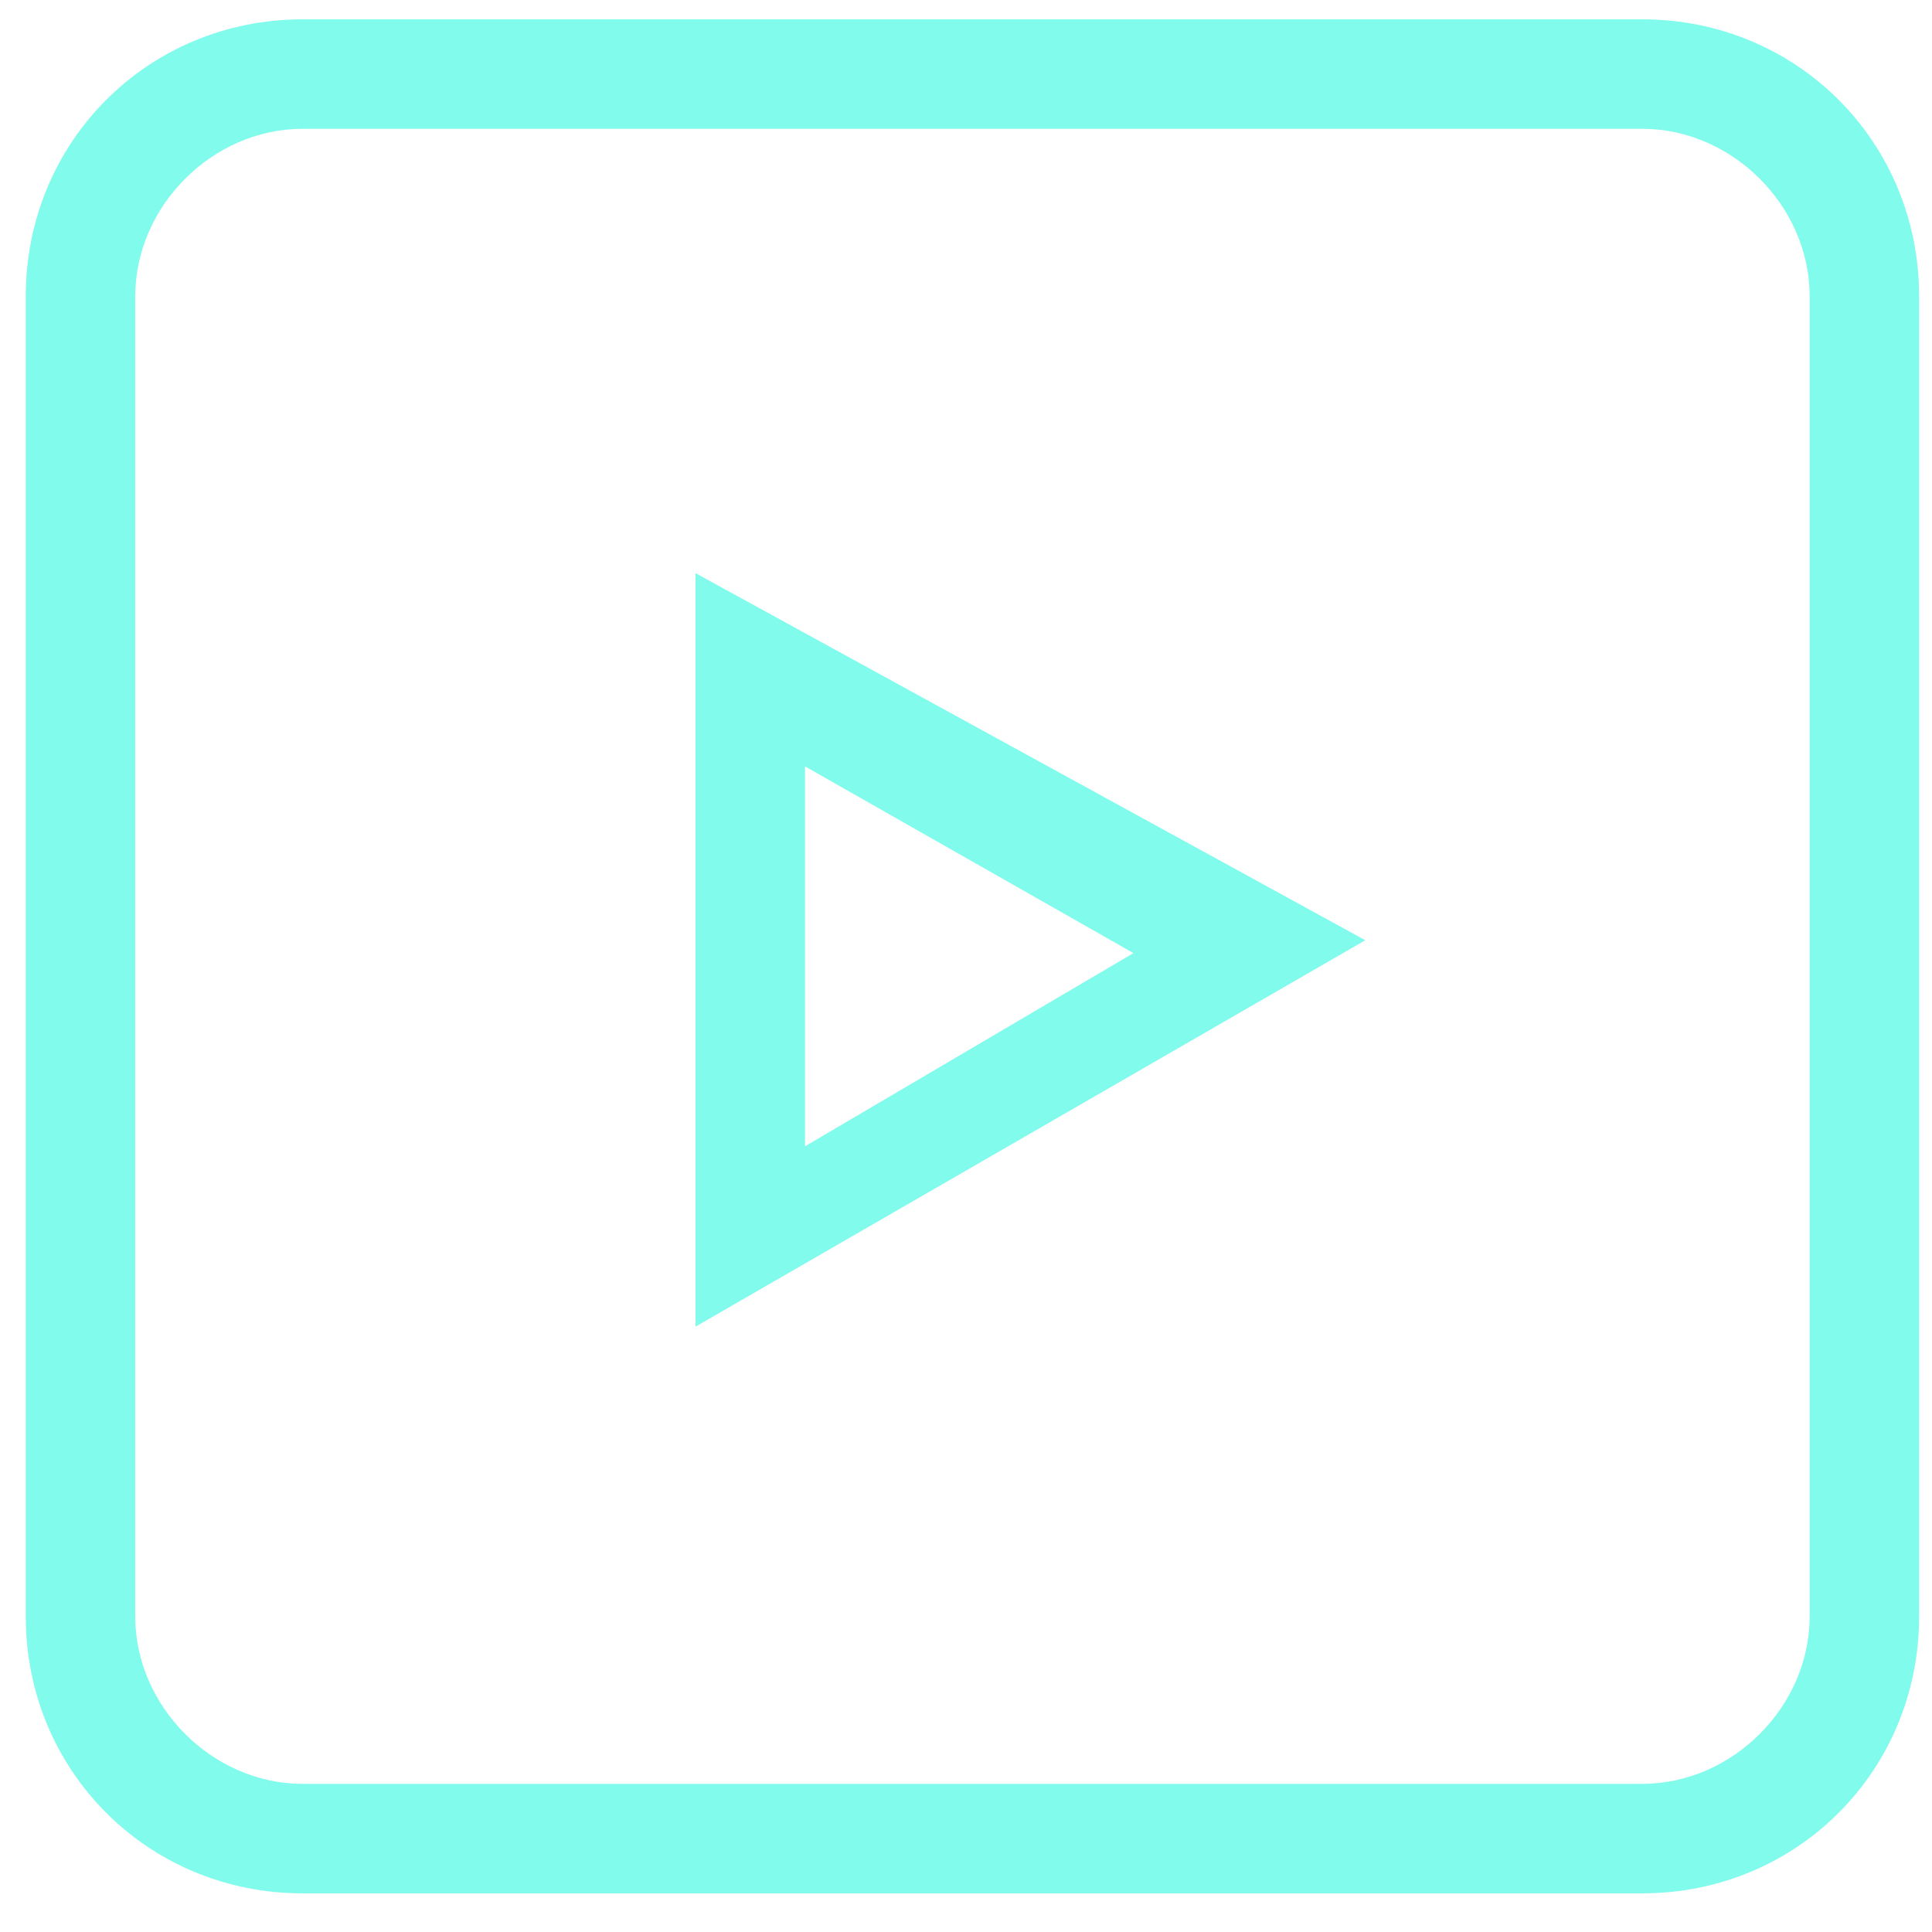 <svg width="30" height="30" viewBox="0 0 30 30" fill="none" xmlns="http://www.w3.org/2000/svg">
<path d="M4.7 29.4H25.5C27.9 29.4 29.8 27.5 29.8 25.1V4.6C29.8 2.2 27.9 0.3 25.5 0.3H4.7C2.3 0.3 0.4 2.2 0.4 4.6V25.1C0.4 27.5 2.3 29.4 4.7 29.4ZM2.1 4.6C2.1 3.2 3.3 2 4.7 2H25.5C26.9 2 28.1 3.2 28.1 4.6V25.1C28.1 26.5 26.9 27.7 25.5 27.7H4.7C3.3 27.7 2.1 26.5 2.1 25.1V4.6Z" fill="#80FBEC"/>
<path d="M10.8 8.9V20.6L21.2 14.6L10.8 8.9ZM12.5 11.9L17.6 14.8L12.5 17.8V11.9Z" fill="#80FBEC"/>
</svg>
